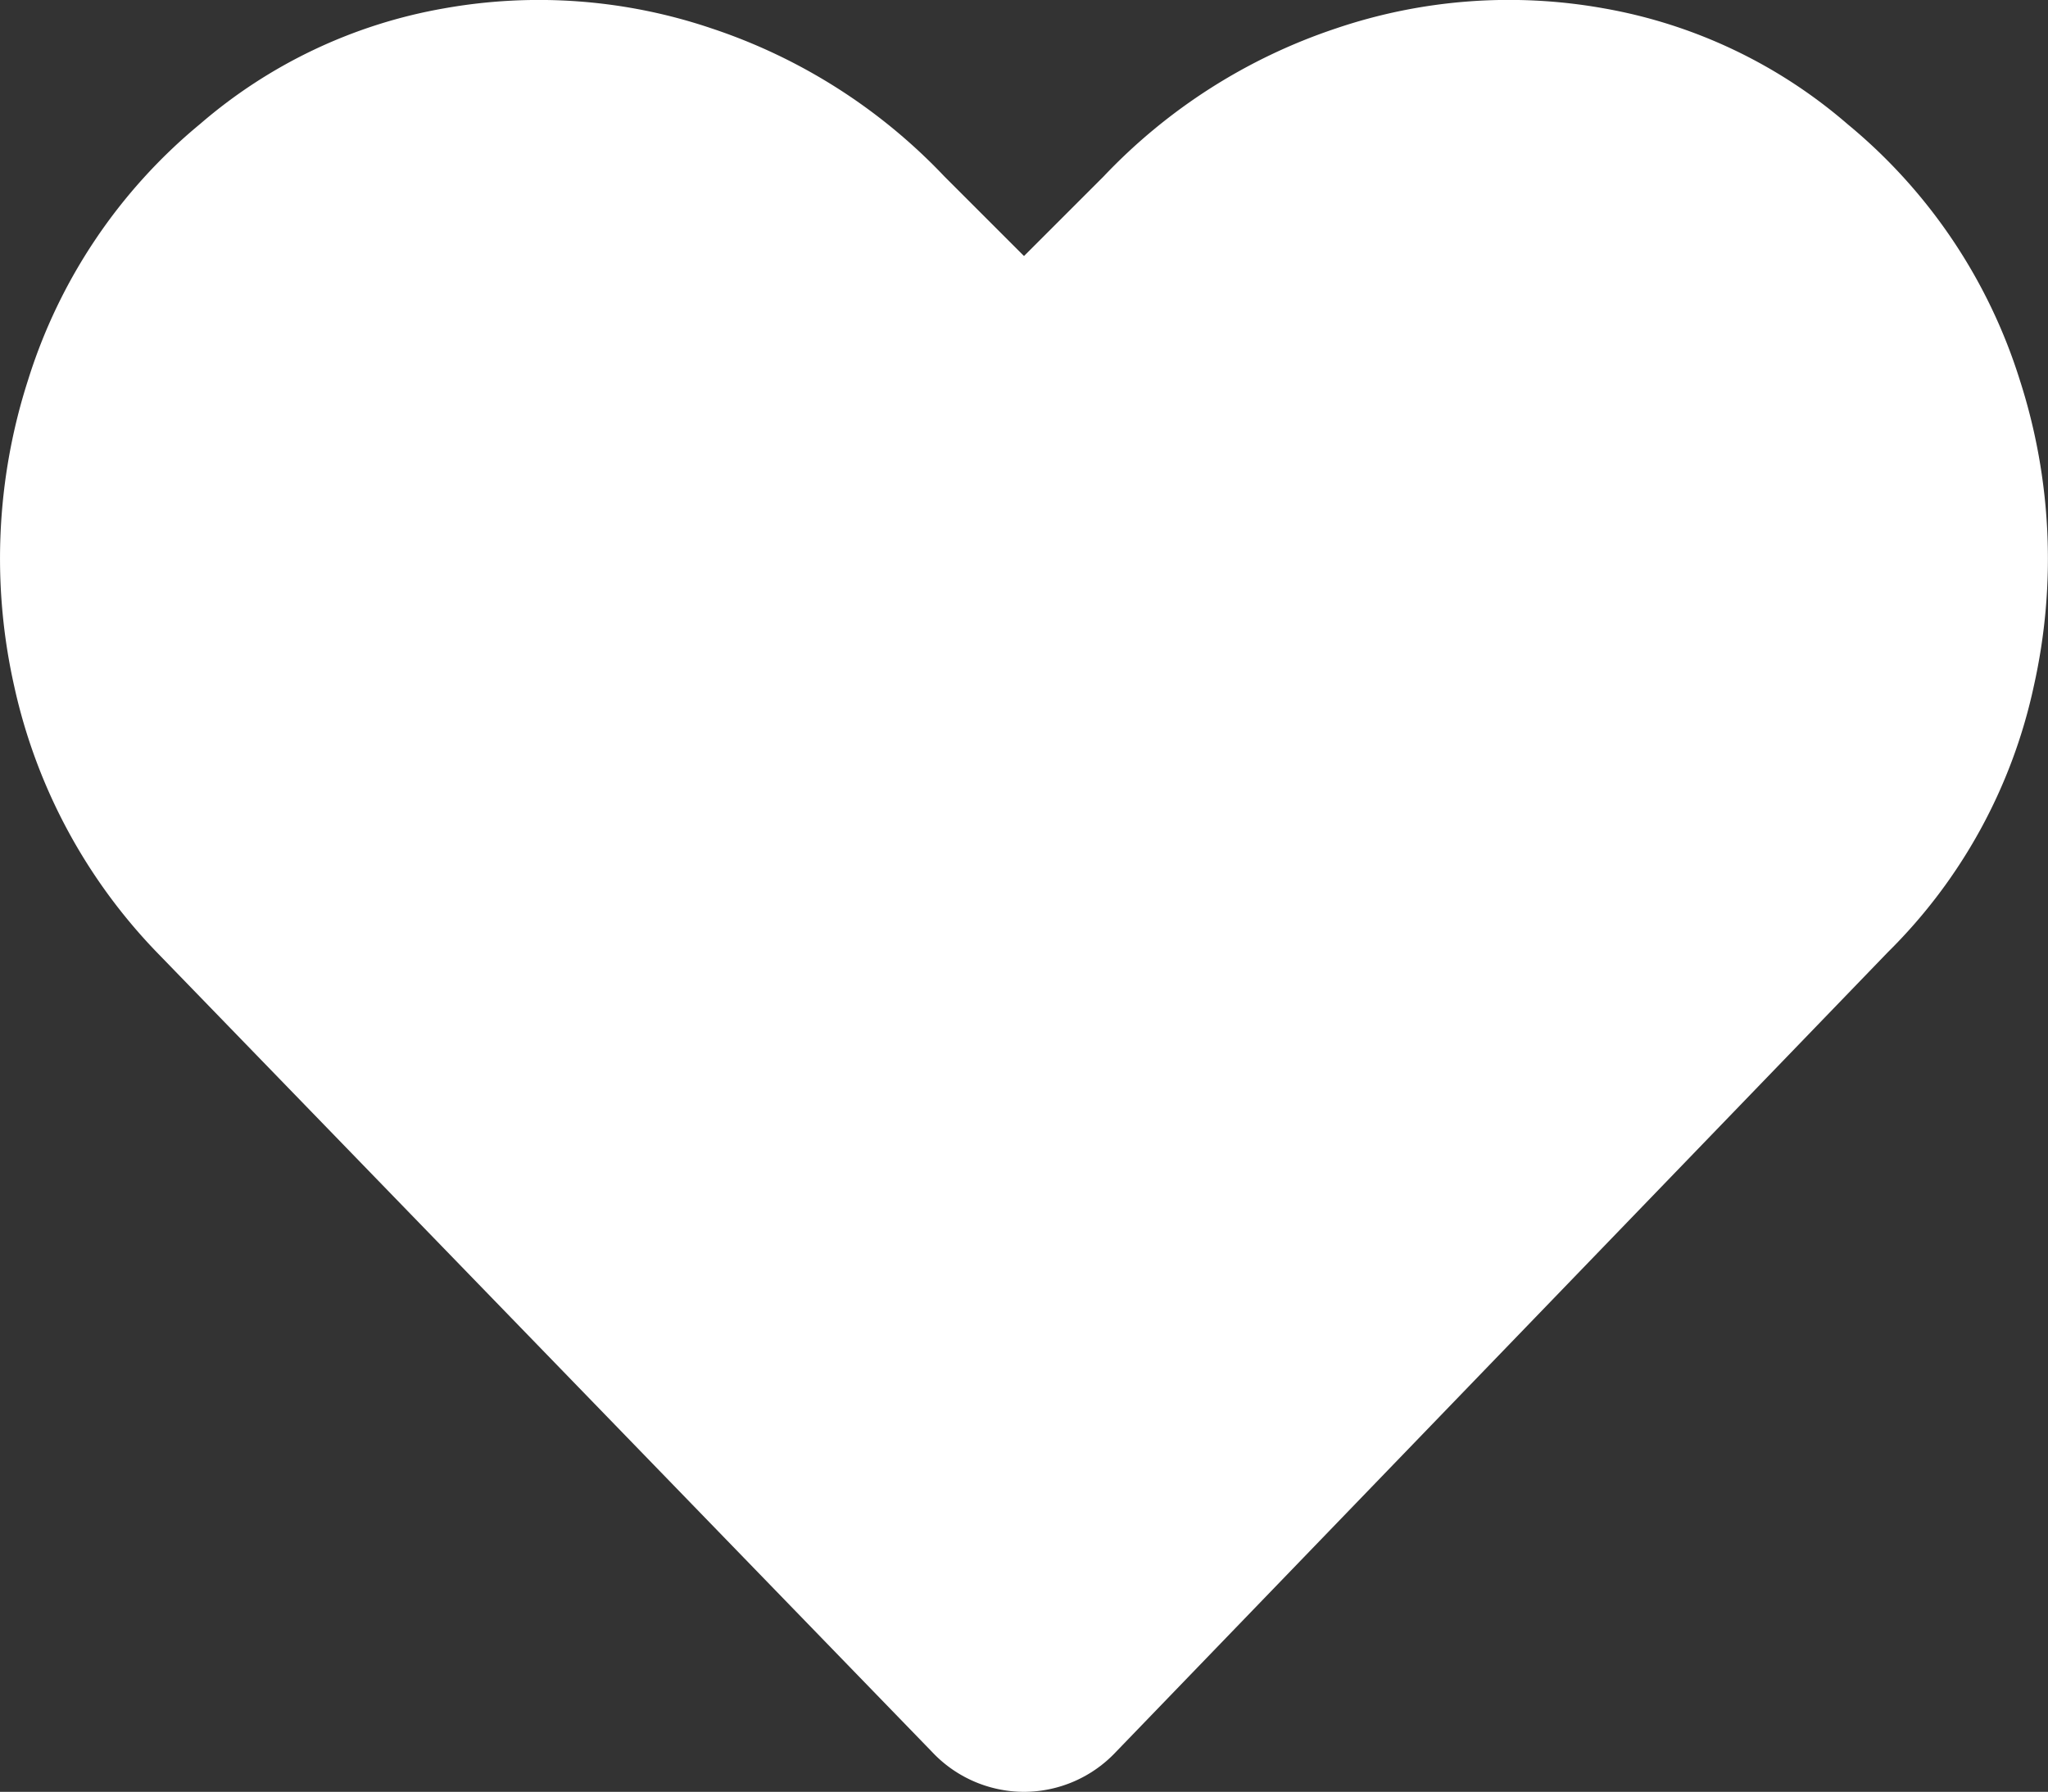<svg xmlns="http://www.w3.org/2000/svg" width="18.002" height="15.754" viewBox="0 0 18.002 15.754"><rect x="0" y="0" width="18.002" height="15.754" fill="#333333" stroke="none"/><path d="M7.242-13.535a4.751,4.751,0,0,1,1.512,2.25A5.118,5.118,0,0,1,8.877-8.6,4.665,4.665,0,0,1,7.594-6.258L.809.773A1.111,1.111,0,0,1,0,1.125,1.111,1.111,0,0,1-.809.773l-6.785-7A4.871,4.871,0,0,1-8.877-8.6a5.118,5.118,0,0,1,.123-2.689,4.751,4.751,0,0,1,1.512-2.25A4.448,4.448,0,0,1-5.1-14.555a4.735,4.735,0,0,1,2.355.176A4.983,4.983,0,0,1-.7-13.078l.7.7.7-.7a4.983,4.983,0,0,1,2.039-1.3A4.735,4.735,0,0,1,5.1-14.555,4.448,4.448,0,0,1,7.242-13.535Z" transform="translate(9.001 14.629)" fill="#fff"/></svg>